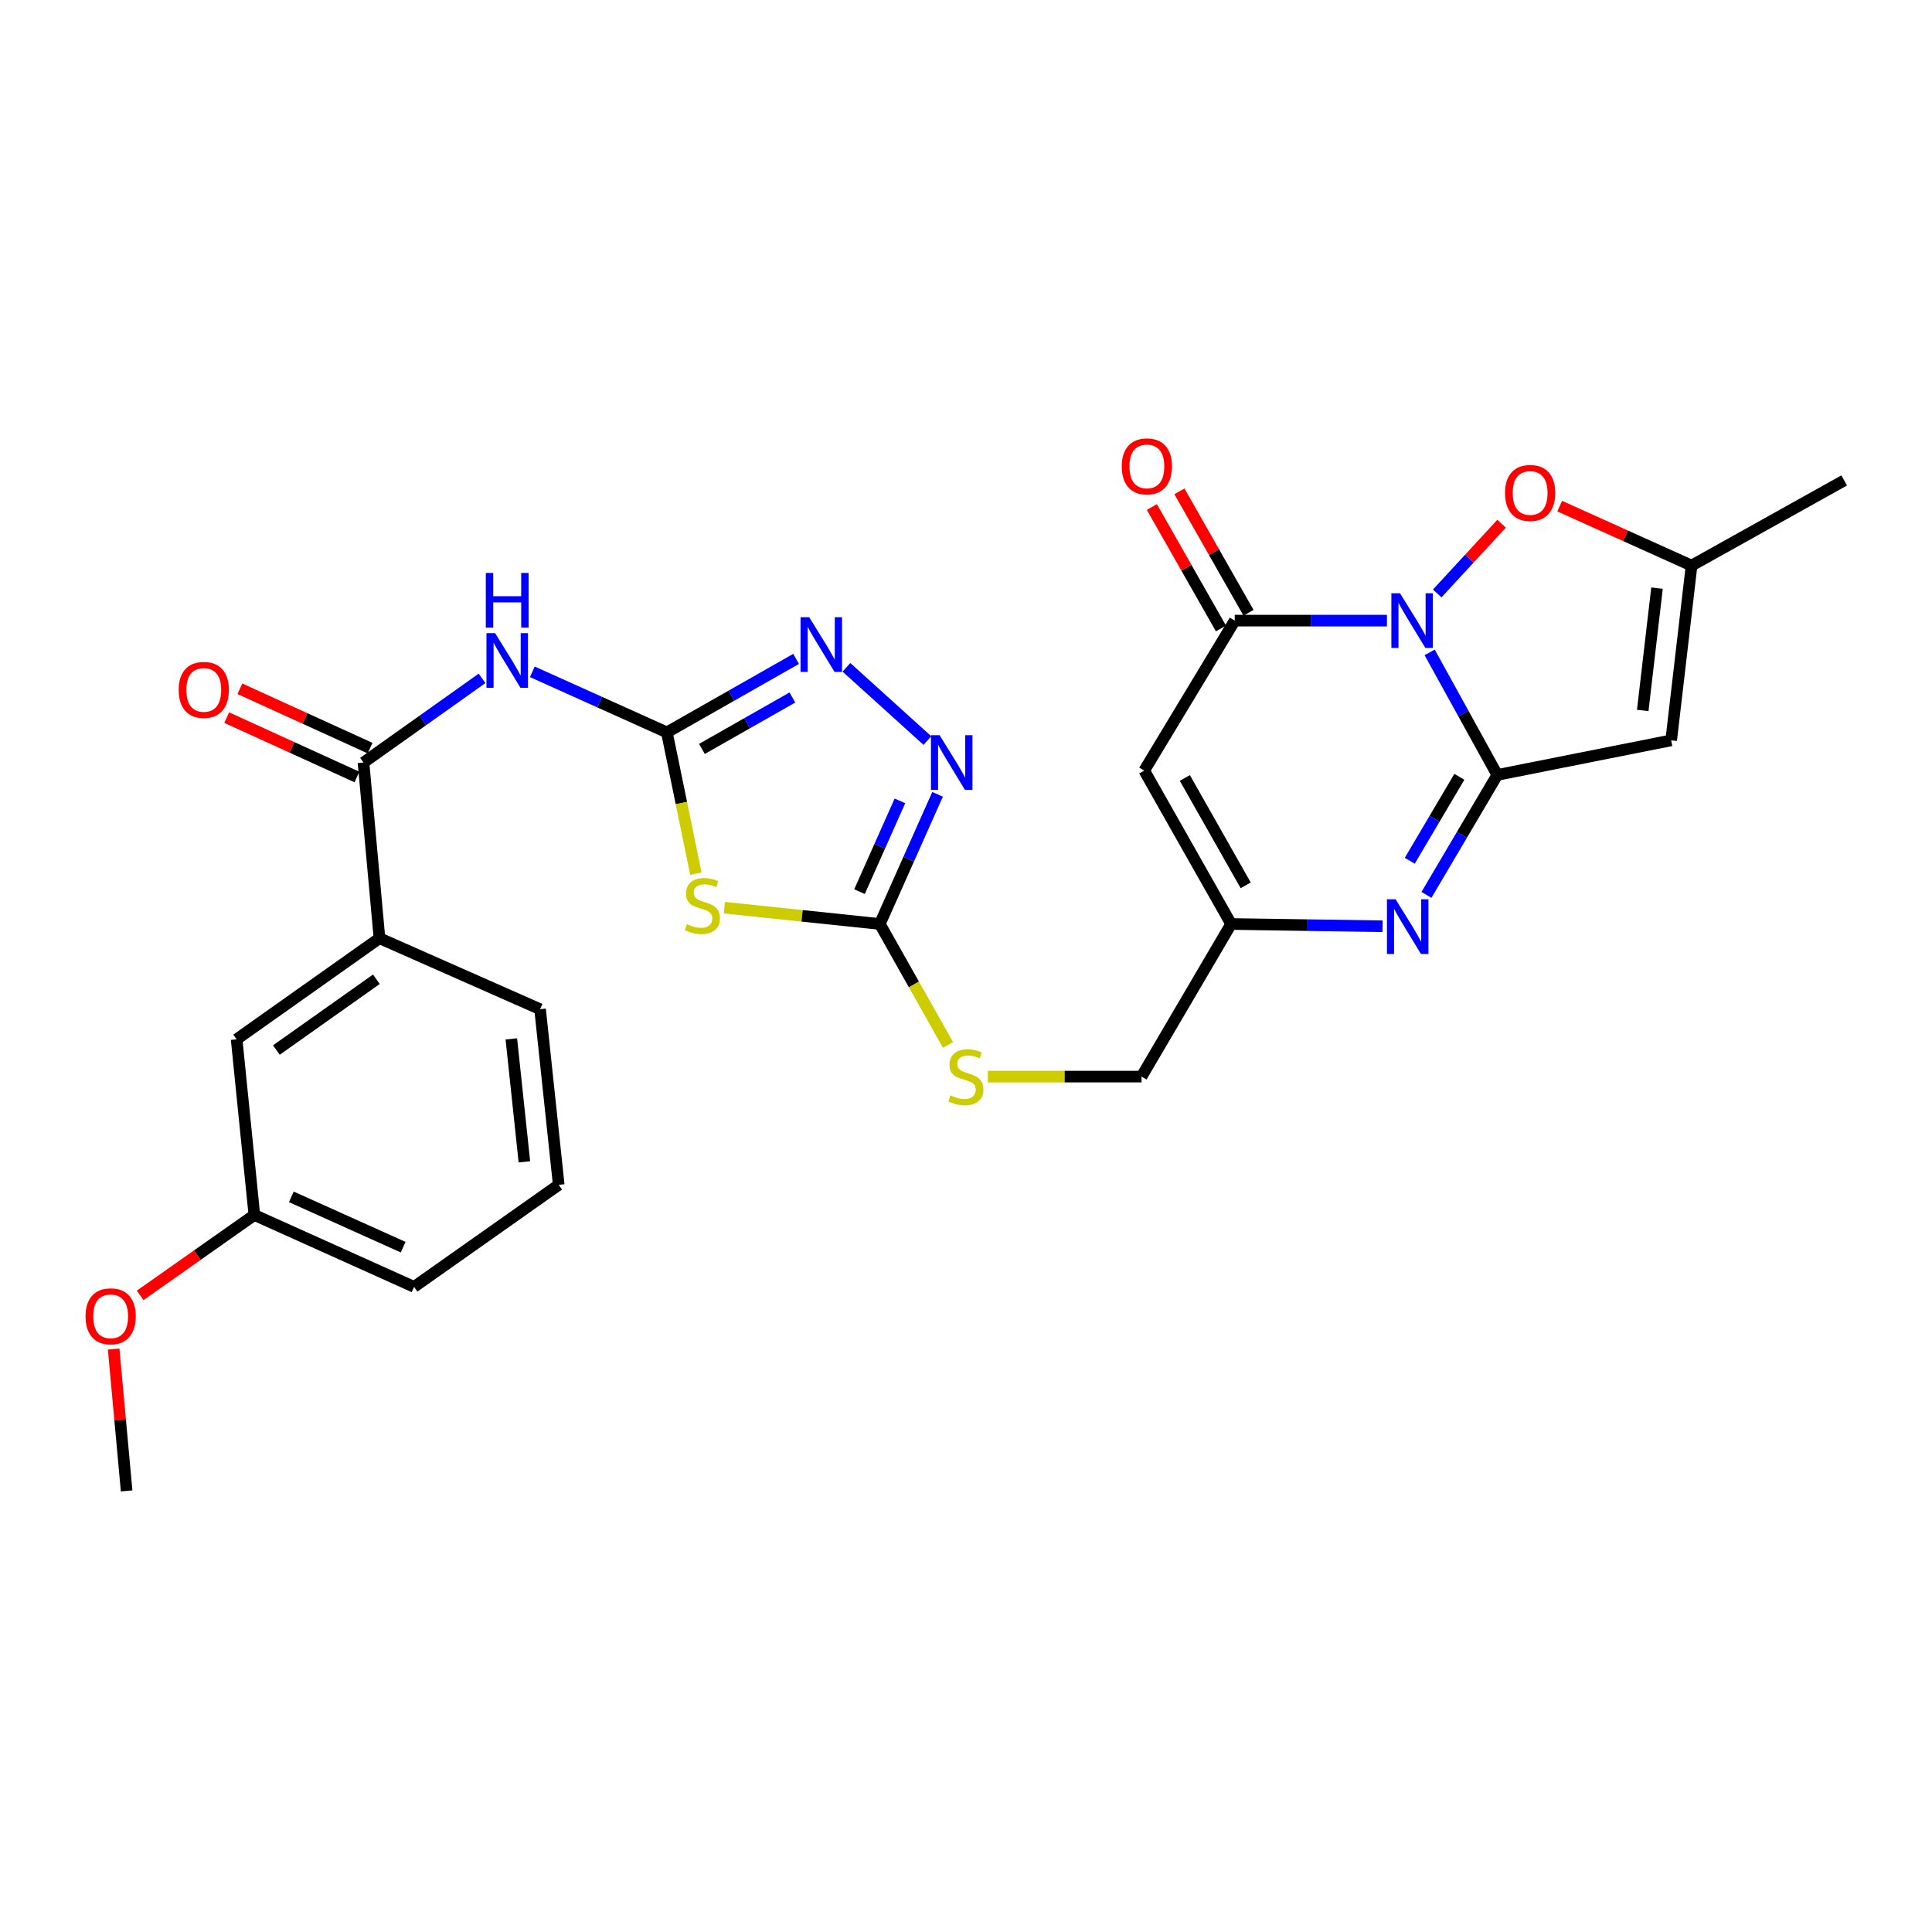 <?xml version='1.0' encoding='iso-8859-1'?>
<svg version='1.1' baseProfile='full'
              xmlns='http://www.w3.org/2000/svg'
                      xmlns:rdkit='http://www.rdkit.org/xml'
                      xmlns:xlink='http://www.w3.org/1999/xlink'
                  xml:space='preserve'
width='1000px' height='1000px' viewBox='0 0 1000 1000'>
<!-- END OF HEADER -->
<rect style='opacity:1.0;fill:#FFFFFF;stroke:none' width='1000' height='1000' x='0' y='0'> </rect>
<path class='bond-0' d='M 739.988,337.675 L 757.489,369.39' style='fill:none;fill-rule:evenodd;stroke:#0000FF;stroke-width:6px;stroke-linecap:butt;stroke-linejoin:miter;stroke-opacity:1' />
<path class='bond-0' d='M 757.489,369.39 L 774.99,401.104' style='fill:none;fill-rule:evenodd;stroke:#000000;stroke-width:6px;stroke-linecap:butt;stroke-linejoin:miter;stroke-opacity:1' />
<path class='bond-1' d='M 717.88,321.235 L 678.49,321.235' style='fill:none;fill-rule:evenodd;stroke:#0000FF;stroke-width:6px;stroke-linecap:butt;stroke-linejoin:miter;stroke-opacity:1' />
<path class='bond-1' d='M 678.49,321.235 L 639.099,321.235' style='fill:none;fill-rule:evenodd;stroke:#000000;stroke-width:6px;stroke-linecap:butt;stroke-linejoin:miter;stroke-opacity:1' />
<path class='bond-11' d='M 743.907,307.163 L 760.566,289.118' style='fill:none;fill-rule:evenodd;stroke:#0000FF;stroke-width:6px;stroke-linecap:butt;stroke-linejoin:miter;stroke-opacity:1' />
<path class='bond-11' d='M 760.566,289.118 L 777.226,271.073' style='fill:none;fill-rule:evenodd;stroke:#FF0000;stroke-width:6px;stroke-linecap:butt;stroke-linejoin:miter;stroke-opacity:1' />
<path class='bond-3' d='M 774.99,401.104 L 756.661,432.148' style='fill:none;fill-rule:evenodd;stroke:#000000;stroke-width:6px;stroke-linecap:butt;stroke-linejoin:miter;stroke-opacity:1' />
<path class='bond-3' d='M 756.661,432.148 L 738.333,463.193' style='fill:none;fill-rule:evenodd;stroke:#0000FF;stroke-width:6px;stroke-linecap:butt;stroke-linejoin:miter;stroke-opacity:1' />
<path class='bond-3' d='M 755.356,402.072 L 742.526,423.803' style='fill:none;fill-rule:evenodd;stroke:#000000;stroke-width:6px;stroke-linecap:butt;stroke-linejoin:miter;stroke-opacity:1' />
<path class='bond-3' d='M 742.526,423.803 L 729.696,445.534' style='fill:none;fill-rule:evenodd;stroke:#0000FF;stroke-width:6px;stroke-linecap:butt;stroke-linejoin:miter;stroke-opacity:1' />
<path class='bond-5' d='M 774.99,401.104 L 865,383.202' style='fill:none;fill-rule:evenodd;stroke:#000000;stroke-width:6px;stroke-linecap:butt;stroke-linejoin:miter;stroke-opacity:1' />
<path class='bond-6' d='M 639.099,321.235 L 592.243,398.851' style='fill:none;fill-rule:evenodd;stroke:#000000;stroke-width:6px;stroke-linecap:butt;stroke-linejoin:miter;stroke-opacity:1' />
<path class='bond-17' d='M 646.233,317.175 L 628.347,285.747' style='fill:none;fill-rule:evenodd;stroke:#000000;stroke-width:6px;stroke-linecap:butt;stroke-linejoin:miter;stroke-opacity:1' />
<path class='bond-17' d='M 628.347,285.747 L 610.462,254.319' style='fill:none;fill-rule:evenodd;stroke:#FF0000;stroke-width:6px;stroke-linecap:butt;stroke-linejoin:miter;stroke-opacity:1' />
<path class='bond-17' d='M 631.966,325.294 L 614.08,293.866' style='fill:none;fill-rule:evenodd;stroke:#000000;stroke-width:6px;stroke-linecap:butt;stroke-linejoin:miter;stroke-opacity:1' />
<path class='bond-17' d='M 614.08,293.866 L 596.195,262.438' style='fill:none;fill-rule:evenodd;stroke:#FF0000;stroke-width:6px;stroke-linecap:butt;stroke-linejoin:miter;stroke-opacity:1' />
<path class='bond-2' d='M 345.167,379.08 L 352.679,415.65' style='fill:none;fill-rule:evenodd;stroke:#000000;stroke-width:6px;stroke-linecap:butt;stroke-linejoin:miter;stroke-opacity:1' />
<path class='bond-2' d='M 352.679,415.65 L 360.191,452.22' style='fill:none;fill-rule:evenodd;stroke:#CCCC00;stroke-width:6px;stroke-linecap:butt;stroke-linejoin:miter;stroke-opacity:1' />
<path class='bond-7' d='M 345.167,379.08 L 310.353,363.404' style='fill:none;fill-rule:evenodd;stroke:#000000;stroke-width:6px;stroke-linecap:butt;stroke-linejoin:miter;stroke-opacity:1' />
<path class='bond-7' d='M 310.353,363.404 L 275.54,347.729' style='fill:none;fill-rule:evenodd;stroke:#0000FF;stroke-width:6px;stroke-linecap:butt;stroke-linejoin:miter;stroke-opacity:1' />
<path class='bond-30' d='M 345.167,379.08 L 378.614,360.061' style='fill:none;fill-rule:evenodd;stroke:#000000;stroke-width:6px;stroke-linecap:butt;stroke-linejoin:miter;stroke-opacity:1' />
<path class='bond-30' d='M 378.614,360.061 L 412.061,341.042' style='fill:none;fill-rule:evenodd;stroke:#0000FF;stroke-width:6px;stroke-linecap:butt;stroke-linejoin:miter;stroke-opacity:1' />
<path class='bond-30' d='M 363.315,387.644 L 386.728,374.331' style='fill:none;fill-rule:evenodd;stroke:#000000;stroke-width:6px;stroke-linecap:butt;stroke-linejoin:miter;stroke-opacity:1' />
<path class='bond-30' d='M 386.728,374.331 L 410.141,361.018' style='fill:none;fill-rule:evenodd;stroke:#0000FF;stroke-width:6px;stroke-linecap:butt;stroke-linejoin:miter;stroke-opacity:1' />
<path class='bond-29' d='M 715.601,479.436 L 676.416,478.846' style='fill:none;fill-rule:evenodd;stroke:#0000FF;stroke-width:6px;stroke-linecap:butt;stroke-linejoin:miter;stroke-opacity:1' />
<path class='bond-29' d='M 676.416,478.846 L 637.23,478.256' style='fill:none;fill-rule:evenodd;stroke:#000000;stroke-width:6px;stroke-linecap:butt;stroke-linejoin:miter;stroke-opacity:1' />
<path class='bond-4' d='M 374.949,469.82 L 415.172,474.038' style='fill:none;fill-rule:evenodd;stroke:#CCCC00;stroke-width:6px;stroke-linecap:butt;stroke-linejoin:miter;stroke-opacity:1' />
<path class='bond-4' d='M 415.172,474.038 L 455.395,478.256' style='fill:none;fill-rule:evenodd;stroke:#000000;stroke-width:6px;stroke-linecap:butt;stroke-linejoin:miter;stroke-opacity:1' />
<path class='bond-28' d='M 865,383.202 L 875.552,292.745' style='fill:none;fill-rule:evenodd;stroke:#000000;stroke-width:6px;stroke-linecap:butt;stroke-linejoin:miter;stroke-opacity:1' />
<path class='bond-28' d='M 850.278,367.732 L 857.664,304.412' style='fill:none;fill-rule:evenodd;stroke:#000000;stroke-width:6px;stroke-linecap:butt;stroke-linejoin:miter;stroke-opacity:1' />
<path class='bond-13' d='M 592.243,398.851 L 637.23,478.256' style='fill:none;fill-rule:evenodd;stroke:#000000;stroke-width:6px;stroke-linecap:butt;stroke-linejoin:miter;stroke-opacity:1' />
<path class='bond-13' d='M 613.273,402.67 L 644.764,458.253' style='fill:none;fill-rule:evenodd;stroke:#000000;stroke-width:6px;stroke-linecap:butt;stroke-linejoin:miter;stroke-opacity:1' />
<path class='bond-12' d='M 249.513,351.12 L 218.829,372.911' style='fill:none;fill-rule:evenodd;stroke:#0000FF;stroke-width:6px;stroke-linecap:butt;stroke-linejoin:miter;stroke-opacity:1' />
<path class='bond-12' d='M 218.829,372.911 L 188.146,394.702' style='fill:none;fill-rule:evenodd;stroke:#000000;stroke-width:6px;stroke-linecap:butt;stroke-linejoin:miter;stroke-opacity:1' />
<path class='bond-8' d='M 455.395,478.256 L 473.045,509.559' style='fill:none;fill-rule:evenodd;stroke:#000000;stroke-width:6px;stroke-linecap:butt;stroke-linejoin:miter;stroke-opacity:1' />
<path class='bond-8' d='M 473.045,509.559 L 490.695,540.862' style='fill:none;fill-rule:evenodd;stroke:#CCCC00;stroke-width:6px;stroke-linecap:butt;stroke-linejoin:miter;stroke-opacity:1' />
<path class='bond-10' d='M 455.395,478.256 L 470.337,444.702' style='fill:none;fill-rule:evenodd;stroke:#000000;stroke-width:6px;stroke-linecap:butt;stroke-linejoin:miter;stroke-opacity:1' />
<path class='bond-10' d='M 470.337,444.702 L 485.279,411.149' style='fill:none;fill-rule:evenodd;stroke:#0000FF;stroke-width:6px;stroke-linecap:butt;stroke-linejoin:miter;stroke-opacity:1' />
<path class='bond-10' d='M 444.882,461.512 L 455.341,438.024' style='fill:none;fill-rule:evenodd;stroke:#000000;stroke-width:6px;stroke-linecap:butt;stroke-linejoin:miter;stroke-opacity:1' />
<path class='bond-10' d='M 455.341,438.024 L 465.801,414.537' style='fill:none;fill-rule:evenodd;stroke:#0000FF;stroke-width:6px;stroke-linecap:butt;stroke-linejoin:miter;stroke-opacity:1' />
<path class='bond-9' d='M 438.115,345.404 L 480.026,383.323' style='fill:none;fill-rule:evenodd;stroke:#0000FF;stroke-width:6px;stroke-linecap:butt;stroke-linejoin:miter;stroke-opacity:1' />
<path class='bond-14' d='M 807.29,261.967 L 841.421,277.356' style='fill:none;fill-rule:evenodd;stroke:#FF0000;stroke-width:6px;stroke-linecap:butt;stroke-linejoin:miter;stroke-opacity:1' />
<path class='bond-14' d='M 841.421,277.356 L 875.552,292.745' style='fill:none;fill-rule:evenodd;stroke:#000000;stroke-width:6px;stroke-linecap:butt;stroke-linejoin:miter;stroke-opacity:1' />
<path class='bond-15' d='M 188.146,394.702 L 196.417,485.615' style='fill:none;fill-rule:evenodd;stroke:#000000;stroke-width:6px;stroke-linecap:butt;stroke-linejoin:miter;stroke-opacity:1' />
<path class='bond-18' d='M 191.551,387.234 L 157.852,371.87' style='fill:none;fill-rule:evenodd;stroke:#000000;stroke-width:6px;stroke-linecap:butt;stroke-linejoin:miter;stroke-opacity:1' />
<path class='bond-18' d='M 157.852,371.87 L 124.153,356.505' style='fill:none;fill-rule:evenodd;stroke:#FF0000;stroke-width:6px;stroke-linecap:butt;stroke-linejoin:miter;stroke-opacity:1' />
<path class='bond-18' d='M 184.741,402.17 L 151.042,386.806' style='fill:none;fill-rule:evenodd;stroke:#000000;stroke-width:6px;stroke-linecap:butt;stroke-linejoin:miter;stroke-opacity:1' />
<path class='bond-18' d='M 151.042,386.806 L 117.343,371.442' style='fill:none;fill-rule:evenodd;stroke:#FF0000;stroke-width:6px;stroke-linecap:butt;stroke-linejoin:miter;stroke-opacity:1' />
<path class='bond-20' d='M 637.23,478.256 L 590.866,557.249' style='fill:none;fill-rule:evenodd;stroke:#000000;stroke-width:6px;stroke-linecap:butt;stroke-linejoin:miter;stroke-opacity:1' />
<path class='bond-23' d='M 875.552,292.745 L 954.545,248.67' style='fill:none;fill-rule:evenodd;stroke:#000000;stroke-width:6px;stroke-linecap:butt;stroke-linejoin:miter;stroke-opacity:1' />
<path class='bond-19' d='M 196.417,485.615 L 122.476,537.952' style='fill:none;fill-rule:evenodd;stroke:#000000;stroke-width:6px;stroke-linecap:butt;stroke-linejoin:miter;stroke-opacity:1' />
<path class='bond-19' d='M 194.81,506.864 L 143.051,543.5' style='fill:none;fill-rule:evenodd;stroke:#000000;stroke-width:6px;stroke-linecap:butt;stroke-linejoin:miter;stroke-opacity:1' />
<path class='bond-24' d='M 196.417,485.615 L 279.542,522.367' style='fill:none;fill-rule:evenodd;stroke:#000000;stroke-width:6px;stroke-linecap:butt;stroke-linejoin:miter;stroke-opacity:1' />
<path class='bond-16' d='M 511.288,557.249 L 551.077,557.249' style='fill:none;fill-rule:evenodd;stroke:#CCCC00;stroke-width:6px;stroke-linecap:butt;stroke-linejoin:miter;stroke-opacity:1' />
<path class='bond-16' d='M 551.077,557.249 L 590.866,557.249' style='fill:none;fill-rule:evenodd;stroke:#000000;stroke-width:6px;stroke-linecap:butt;stroke-linejoin:miter;stroke-opacity:1' />
<path class='bond-21' d='M 122.476,537.952 L 131.659,628.874' style='fill:none;fill-rule:evenodd;stroke:#000000;stroke-width:6px;stroke-linecap:butt;stroke-linejoin:miter;stroke-opacity:1' />
<path class='bond-22' d='M 131.659,628.874 L 102.102,649.681' style='fill:none;fill-rule:evenodd;stroke:#000000;stroke-width:6px;stroke-linecap:butt;stroke-linejoin:miter;stroke-opacity:1' />
<path class='bond-22' d='M 102.102,649.681 L 72.545,670.487' style='fill:none;fill-rule:evenodd;stroke:#FF0000;stroke-width:6px;stroke-linecap:butt;stroke-linejoin:miter;stroke-opacity:1' />
<path class='bond-31' d='M 131.659,628.874 L 214.328,666.082' style='fill:none;fill-rule:evenodd;stroke:#000000;stroke-width:6px;stroke-linecap:butt;stroke-linejoin:miter;stroke-opacity:1' />
<path class='bond-31' d='M 150.797,619.487 L 208.665,645.532' style='fill:none;fill-rule:evenodd;stroke:#000000;stroke-width:6px;stroke-linecap:butt;stroke-linejoin:miter;stroke-opacity:1' />
<path class='bond-27' d='M 58.828,698.27 L 62.185,734.983' style='fill:none;fill-rule:evenodd;stroke:#FF0000;stroke-width:6px;stroke-linecap:butt;stroke-linejoin:miter;stroke-opacity:1' />
<path class='bond-27' d='M 62.185,734.983 L 65.542,771.696' style='fill:none;fill-rule:evenodd;stroke:#000000;stroke-width:6px;stroke-linecap:butt;stroke-linejoin:miter;stroke-opacity:1' />
<path class='bond-25' d='M 279.542,522.367 L 289.191,613.271' style='fill:none;fill-rule:evenodd;stroke:#000000;stroke-width:6px;stroke-linecap:butt;stroke-linejoin:miter;stroke-opacity:1' />
<path class='bond-25' d='M 264.666,537.735 L 271.42,601.368' style='fill:none;fill-rule:evenodd;stroke:#000000;stroke-width:6px;stroke-linecap:butt;stroke-linejoin:miter;stroke-opacity:1' />
<path class='bond-26' d='M 289.191,613.271 L 214.328,666.082' style='fill:none;fill-rule:evenodd;stroke:#000000;stroke-width:6px;stroke-linecap:butt;stroke-linejoin:miter;stroke-opacity:1' />
<path  class='atom-0' d='M 724.655 307.075
L 733.935 322.075
Q 734.855 323.555, 736.335 326.235
Q 737.815 328.915, 737.895 329.075
L 737.895 307.075
L 741.655 307.075
L 741.655 335.395
L 737.775 335.395
L 727.815 318.995
Q 726.655 317.075, 725.415 314.875
Q 724.215 312.675, 723.855 311.995
L 723.855 335.395
L 720.175 335.395
L 720.175 307.075
L 724.655 307.075
' fill='#0000FF'/>
<path  class='atom-4' d='M 722.366 465.473
L 731.646 480.473
Q 732.566 481.953, 734.046 484.633
Q 735.526 487.313, 735.606 487.473
L 735.606 465.473
L 739.366 465.473
L 739.366 493.793
L 735.486 493.793
L 725.526 477.393
Q 724.366 475.473, 723.126 473.273
Q 721.926 471.073, 721.566 470.393
L 721.566 493.793
L 717.886 493.793
L 717.886 465.473
L 722.366 465.473
' fill='#0000FF'/>
<path  class='atom-5' d='M 355.561 478.345
Q 355.881 478.465, 357.201 479.025
Q 358.521 479.585, 359.961 479.945
Q 361.441 480.265, 362.881 480.265
Q 365.561 480.265, 367.121 478.985
Q 368.681 477.665, 368.681 475.385
Q 368.681 473.825, 367.881 472.865
Q 367.121 471.905, 365.921 471.385
Q 364.721 470.865, 362.721 470.265
Q 360.201 469.505, 358.681 468.785
Q 357.201 468.065, 356.121 466.545
Q 355.081 465.025, 355.081 462.465
Q 355.081 458.905, 357.481 456.705
Q 359.921 454.505, 364.721 454.505
Q 368.001 454.505, 371.721 456.065
L 370.801 459.145
Q 367.401 457.745, 364.841 457.745
Q 362.081 457.745, 360.561 458.905
Q 359.041 460.025, 359.081 461.985
Q 359.081 463.505, 359.841 464.425
Q 360.641 465.345, 361.761 465.865
Q 362.921 466.385, 364.841 466.985
Q 367.401 467.785, 368.921 468.585
Q 370.441 469.385, 371.521 471.025
Q 372.641 472.625, 372.641 475.385
Q 372.641 479.305, 370.001 481.425
Q 367.401 483.505, 363.041 483.505
Q 360.521 483.505, 358.601 482.945
Q 356.721 482.425, 354.481 481.505
L 355.561 478.345
' fill='#CCCC00'/>
<path  class='atom-8' d='M 256.274 327.712
L 265.554 342.712
Q 266.474 344.192, 267.954 346.872
Q 269.434 349.552, 269.514 349.712
L 269.514 327.712
L 273.274 327.712
L 273.274 356.032
L 269.394 356.032
L 259.434 339.632
Q 258.274 337.712, 257.034 335.512
Q 255.834 333.312, 255.474 332.632
L 255.474 356.032
L 251.794 356.032
L 251.794 327.712
L 256.274 327.712
' fill='#0000FF'/>
<path  class='atom-8' d='M 251.454 296.56
L 255.294 296.56
L 255.294 308.6
L 269.774 308.6
L 269.774 296.56
L 273.614 296.56
L 273.614 324.88
L 269.774 324.88
L 269.774 311.8
L 255.294 311.8
L 255.294 324.88
L 251.454 324.88
L 251.454 296.56
' fill='#0000FF'/>
<path  class='atom-10' d='M 418.84 319.468
L 428.12 334.468
Q 429.04 335.948, 430.52 338.628
Q 432 341.308, 432.08 341.468
L 432.08 319.468
L 435.84 319.468
L 435.84 347.788
L 431.96 347.788
L 422 331.388
Q 420.84 329.468, 419.6 327.268
Q 418.4 325.068, 418.04 324.388
L 418.04 347.788
L 414.36 347.788
L 414.36 319.468
L 418.84 319.468
' fill='#0000FF'/>
<path  class='atom-11' d='M 486.343 380.542
L 495.623 395.542
Q 496.543 397.022, 498.023 399.702
Q 499.503 402.382, 499.583 402.542
L 499.583 380.542
L 503.343 380.542
L 503.343 408.862
L 499.463 408.862
L 489.503 392.462
Q 488.343 390.542, 487.103 388.342
Q 485.903 386.142, 485.543 385.462
L 485.543 408.862
L 481.863 408.862
L 481.863 380.542
L 486.343 380.542
' fill='#0000FF'/>
<path  class='atom-12' d='M 778.998 255.152
Q 778.998 248.352, 782.358 244.552
Q 785.718 240.752, 791.998 240.752
Q 798.278 240.752, 801.638 244.552
Q 804.998 248.352, 804.998 255.152
Q 804.998 262.032, 801.598 265.952
Q 798.198 269.832, 791.998 269.832
Q 785.758 269.832, 782.358 265.952
Q 778.998 262.072, 778.998 255.152
M 791.998 266.632
Q 796.318 266.632, 798.638 263.752
Q 800.998 260.832, 800.998 255.152
Q 800.998 249.592, 798.638 246.792
Q 796.318 243.952, 791.998 243.952
Q 787.678 243.952, 785.318 246.752
Q 782.998 249.552, 782.998 255.152
Q 782.998 260.872, 785.318 263.752
Q 787.678 266.632, 791.998 266.632
' fill='#FF0000'/>
<path  class='atom-17' d='M 491.935 566.969
Q 492.255 567.089, 493.575 567.649
Q 494.895 568.209, 496.335 568.569
Q 497.815 568.889, 499.255 568.889
Q 501.935 568.889, 503.495 567.609
Q 505.055 566.289, 505.055 564.009
Q 505.055 562.449, 504.255 561.489
Q 503.495 560.529, 502.295 560.009
Q 501.095 559.489, 499.095 558.889
Q 496.575 558.129, 495.055 557.409
Q 493.575 556.689, 492.495 555.169
Q 491.455 553.649, 491.455 551.089
Q 491.455 547.529, 493.855 545.329
Q 496.295 543.129, 501.095 543.129
Q 504.375 543.129, 508.095 544.689
L 507.175 547.769
Q 503.775 546.369, 501.215 546.369
Q 498.455 546.369, 496.935 547.529
Q 495.415 548.649, 495.455 550.609
Q 495.455 552.129, 496.215 553.049
Q 497.015 553.969, 498.135 554.489
Q 499.295 555.009, 501.215 555.609
Q 503.775 556.409, 505.295 557.209
Q 506.815 558.009, 507.895 559.649
Q 509.015 561.249, 509.015 564.009
Q 509.015 567.929, 506.375 570.049
Q 503.775 572.129, 499.415 572.129
Q 496.895 572.129, 494.975 571.569
Q 493.095 571.049, 490.855 570.129
L 491.935 566.969
' fill='#CCCC00'/>
<path  class='atom-18' d='M 580.62 241.4
Q 580.62 234.6, 583.98 230.8
Q 587.34 227, 593.62 227
Q 599.9 227, 603.26 230.8
Q 606.62 234.6, 606.62 241.4
Q 606.62 248.28, 603.22 252.2
Q 599.82 256.08, 593.62 256.08
Q 587.38 256.08, 583.98 252.2
Q 580.62 248.32, 580.62 241.4
M 593.62 252.88
Q 597.94 252.88, 600.26 250
Q 602.62 247.08, 602.62 241.4
Q 602.62 235.84, 600.26 233.04
Q 597.94 230.2, 593.62 230.2
Q 589.3 230.2, 586.94 233
Q 584.62 235.8, 584.62 241.4
Q 584.62 247.12, 586.94 250
Q 589.3 252.88, 593.62 252.88
' fill='#FF0000'/>
<path  class='atom-19' d='M 92.477 357.091
Q 92.477 350.291, 95.837 346.491
Q 99.197 342.691, 105.477 342.691
Q 111.757 342.691, 115.117 346.491
Q 118.477 350.291, 118.477 357.091
Q 118.477 363.971, 115.077 367.891
Q 111.677 371.771, 105.477 371.771
Q 99.237 371.771, 95.837 367.891
Q 92.477 364.011, 92.477 357.091
M 105.477 368.571
Q 109.797 368.571, 112.117 365.691
Q 114.477 362.771, 114.477 357.091
Q 114.477 351.531, 112.117 348.731
Q 109.797 345.891, 105.477 345.891
Q 101.157 345.891, 98.797 348.691
Q 96.477 351.491, 96.477 357.091
Q 96.477 362.811, 98.797 365.691
Q 101.157 368.571, 105.477 368.571
' fill='#FF0000'/>
<path  class='atom-23' d='M 44.271 681.319
Q 44.271 674.519, 47.631 670.719
Q 50.991 666.919, 57.271 666.919
Q 63.551 666.919, 66.911 670.719
Q 70.271 674.519, 70.271 681.319
Q 70.271 688.199, 66.871 692.119
Q 63.471 695.999, 57.271 695.999
Q 51.031 695.999, 47.631 692.119
Q 44.271 688.239, 44.271 681.319
M 57.271 692.799
Q 61.591 692.799, 63.911 689.919
Q 66.271 686.999, 66.271 681.319
Q 66.271 675.759, 63.911 672.959
Q 61.591 670.119, 57.271 670.119
Q 52.951 670.119, 50.591 672.919
Q 48.271 675.719, 48.271 681.319
Q 48.271 687.039, 50.591 689.919
Q 52.951 692.799, 57.271 692.799
' fill='#FF0000'/>
</svg>
